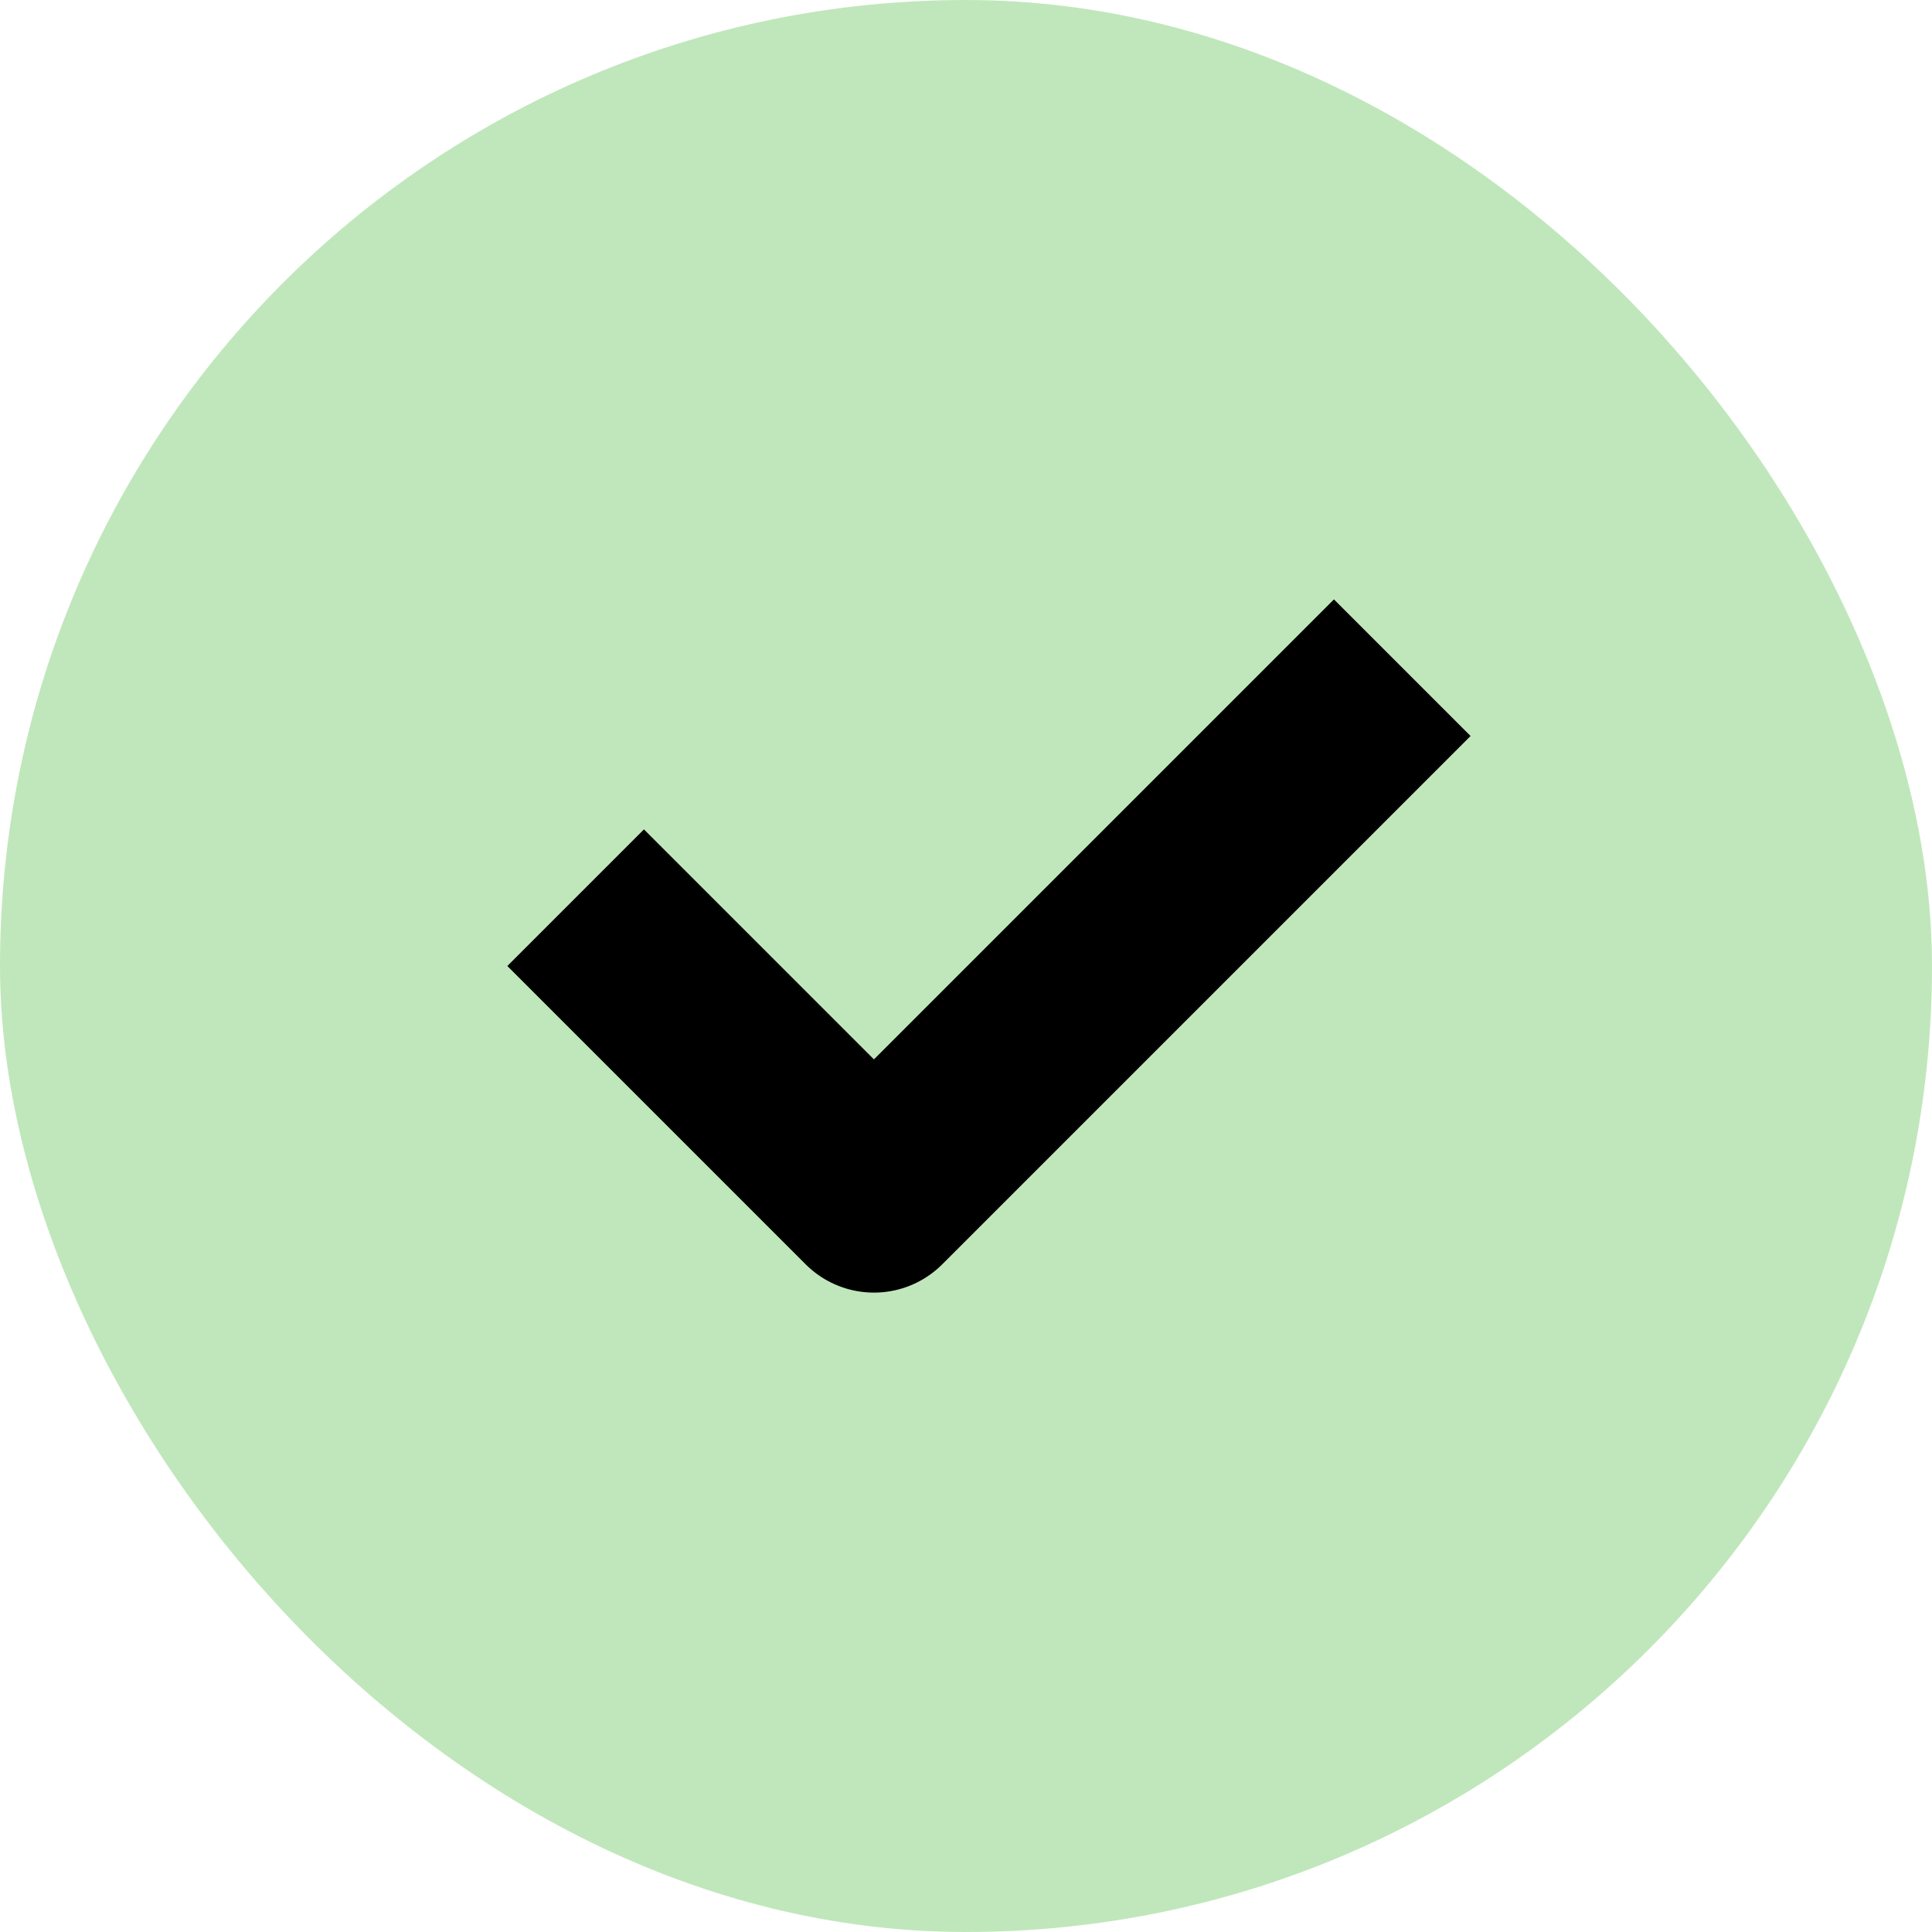<svg width="20" height="20" viewBox="0 0 20 20" fill="none" xmlns="http://www.w3.org/2000/svg">
<rect width="20" height="20" rx="10" fill="#C0E7BB"/>
<g clip-path="url(#clip0_2921_5012)">
<path d="M6.666 10L9.047 12.381L13.809 7.619" stroke="currentColor" stroke-width="2" stroke-linecap="square" stroke-linejoin="round"/>
</g>
<defs>
<clipPath id="clip0_2921_5012">
<rect width="11.429" height="11.429" fill="white" transform="translate(4.285 4.285)"/>
</clipPath>
</defs>
</svg>
